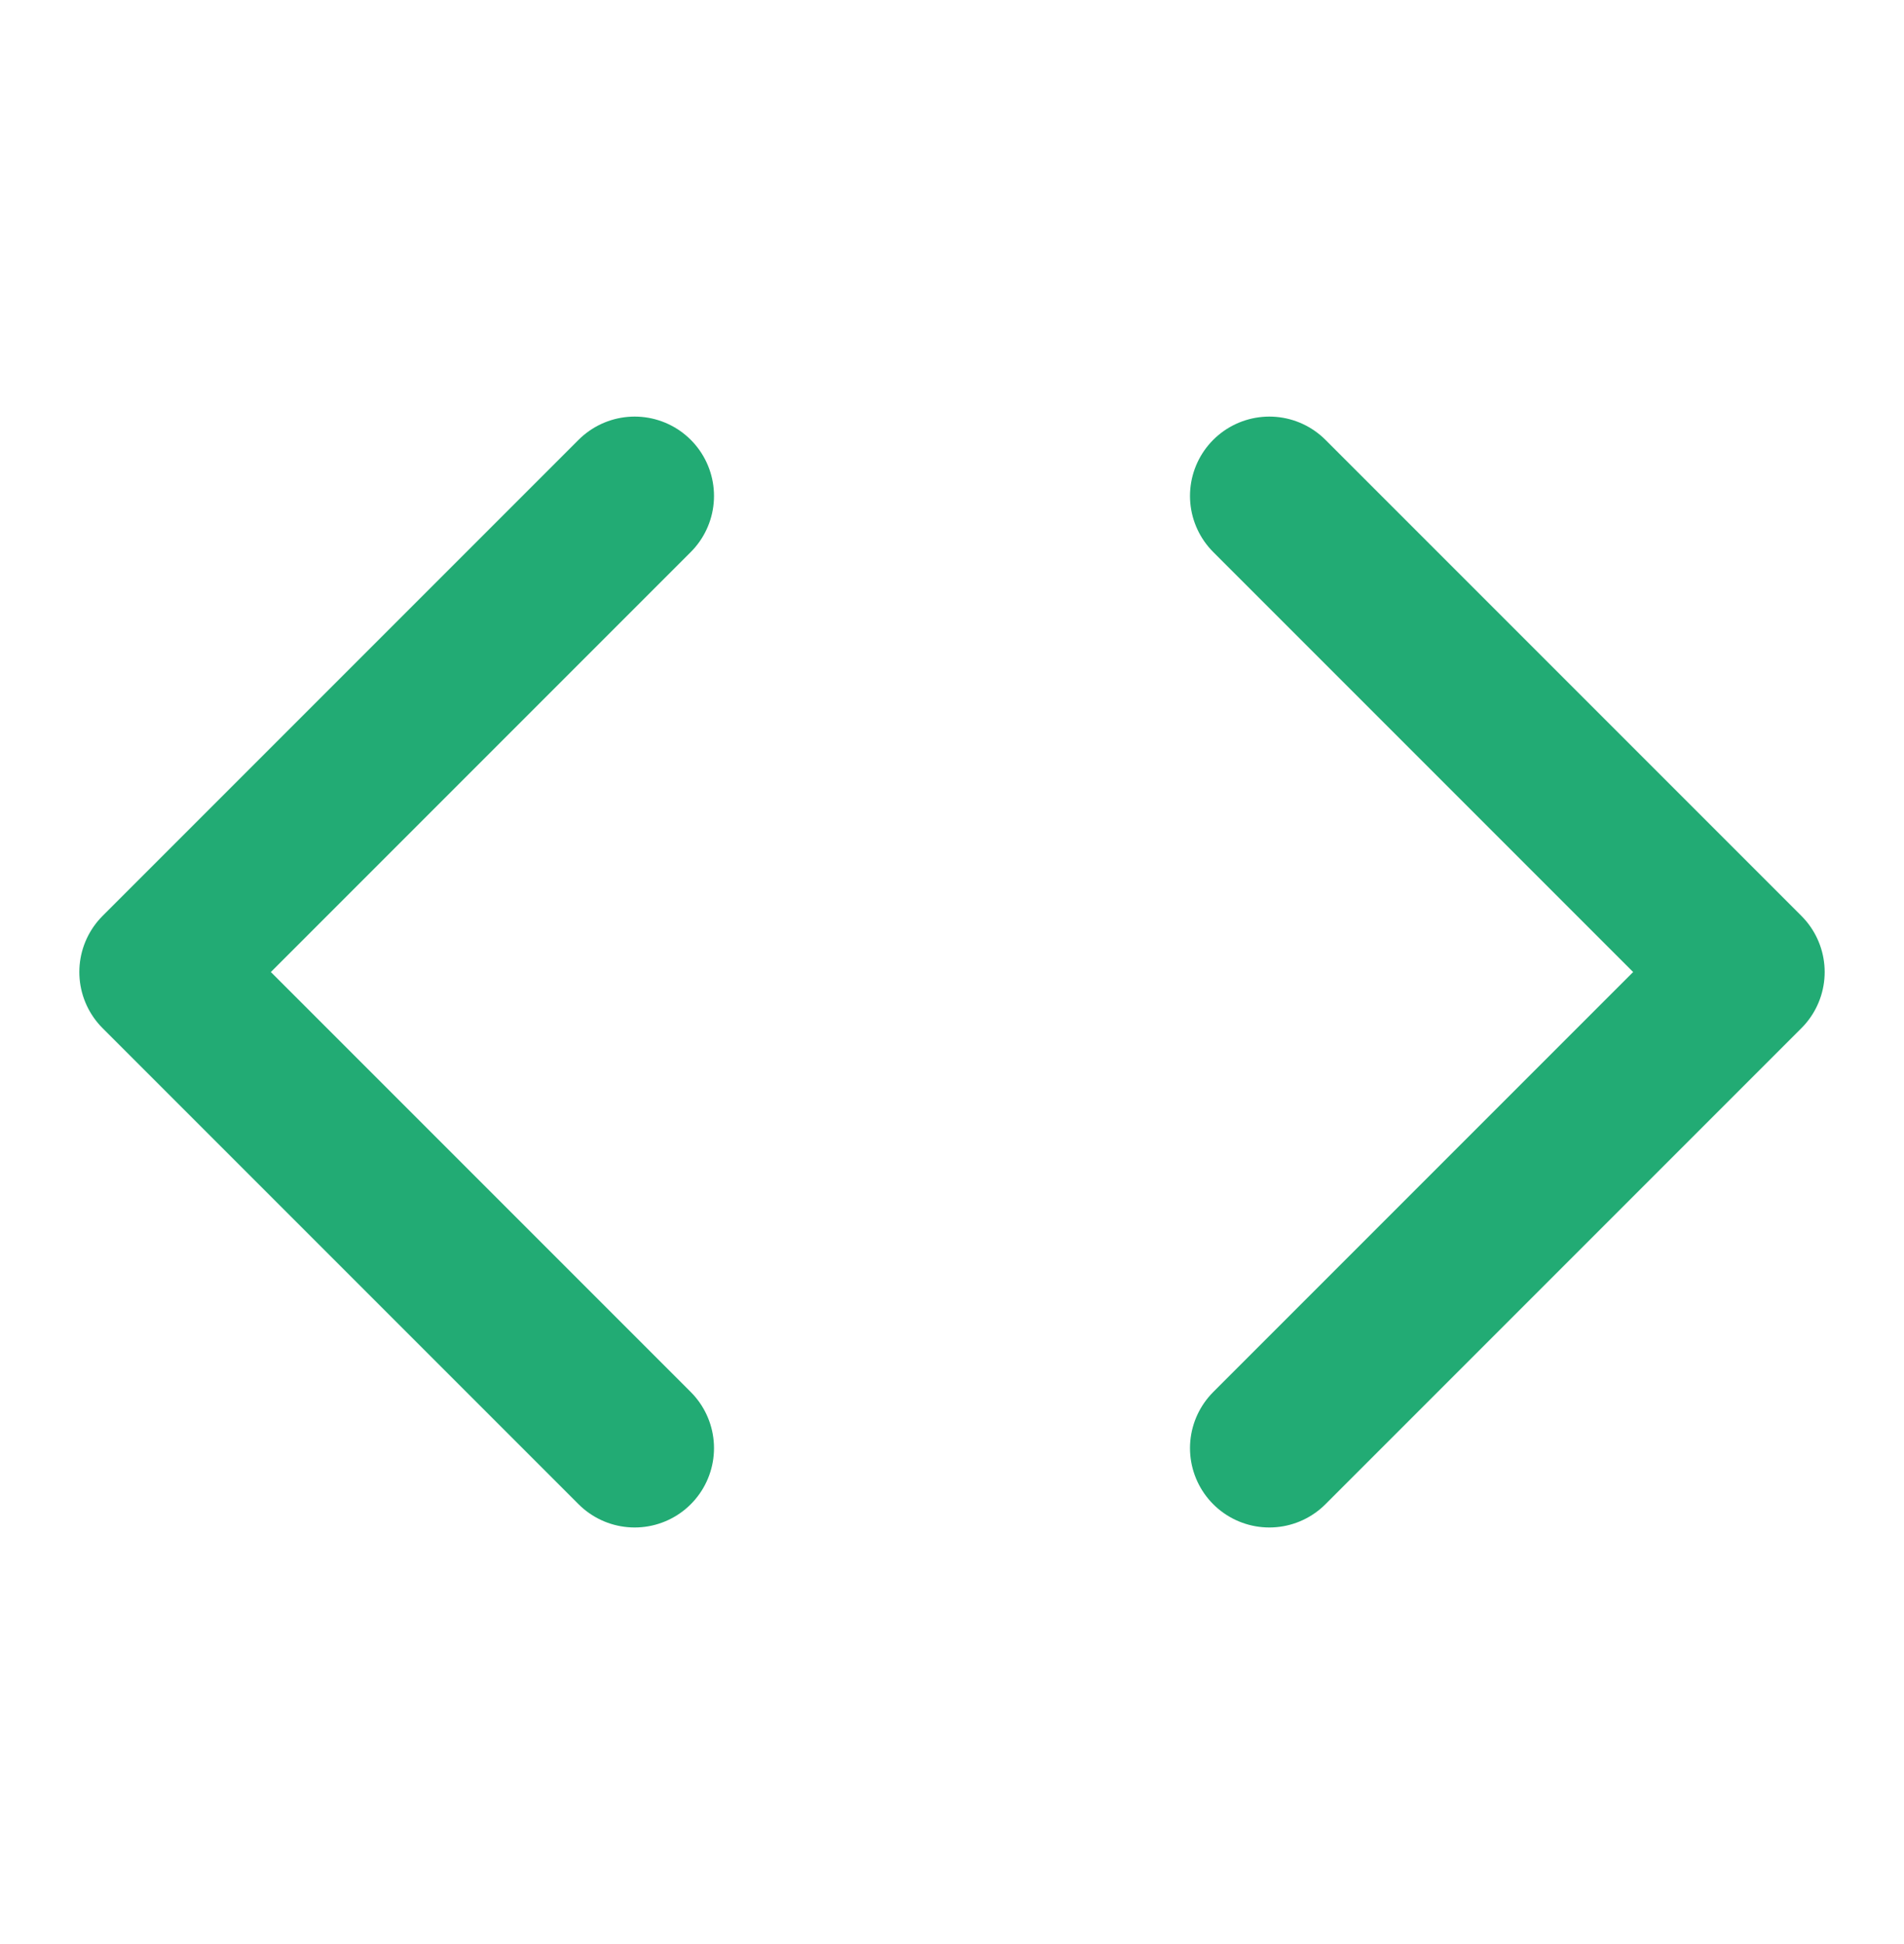 <svg xmlns="http://www.w3.org/2000/svg" fill="none" viewBox="0 0 48 49" height="49" width="48">
<path stroke-linejoin="round" stroke-linecap="round" stroke-width="4" stroke="#22AB74" d="M32 36.5L44 24.5L32 12.5"></path>
<path stroke-linejoin="round" stroke-linecap="round" stroke-width="4" stroke="#22AB74" d="M16 12.5L4 24.5L16 36.5"></path>
</svg>
